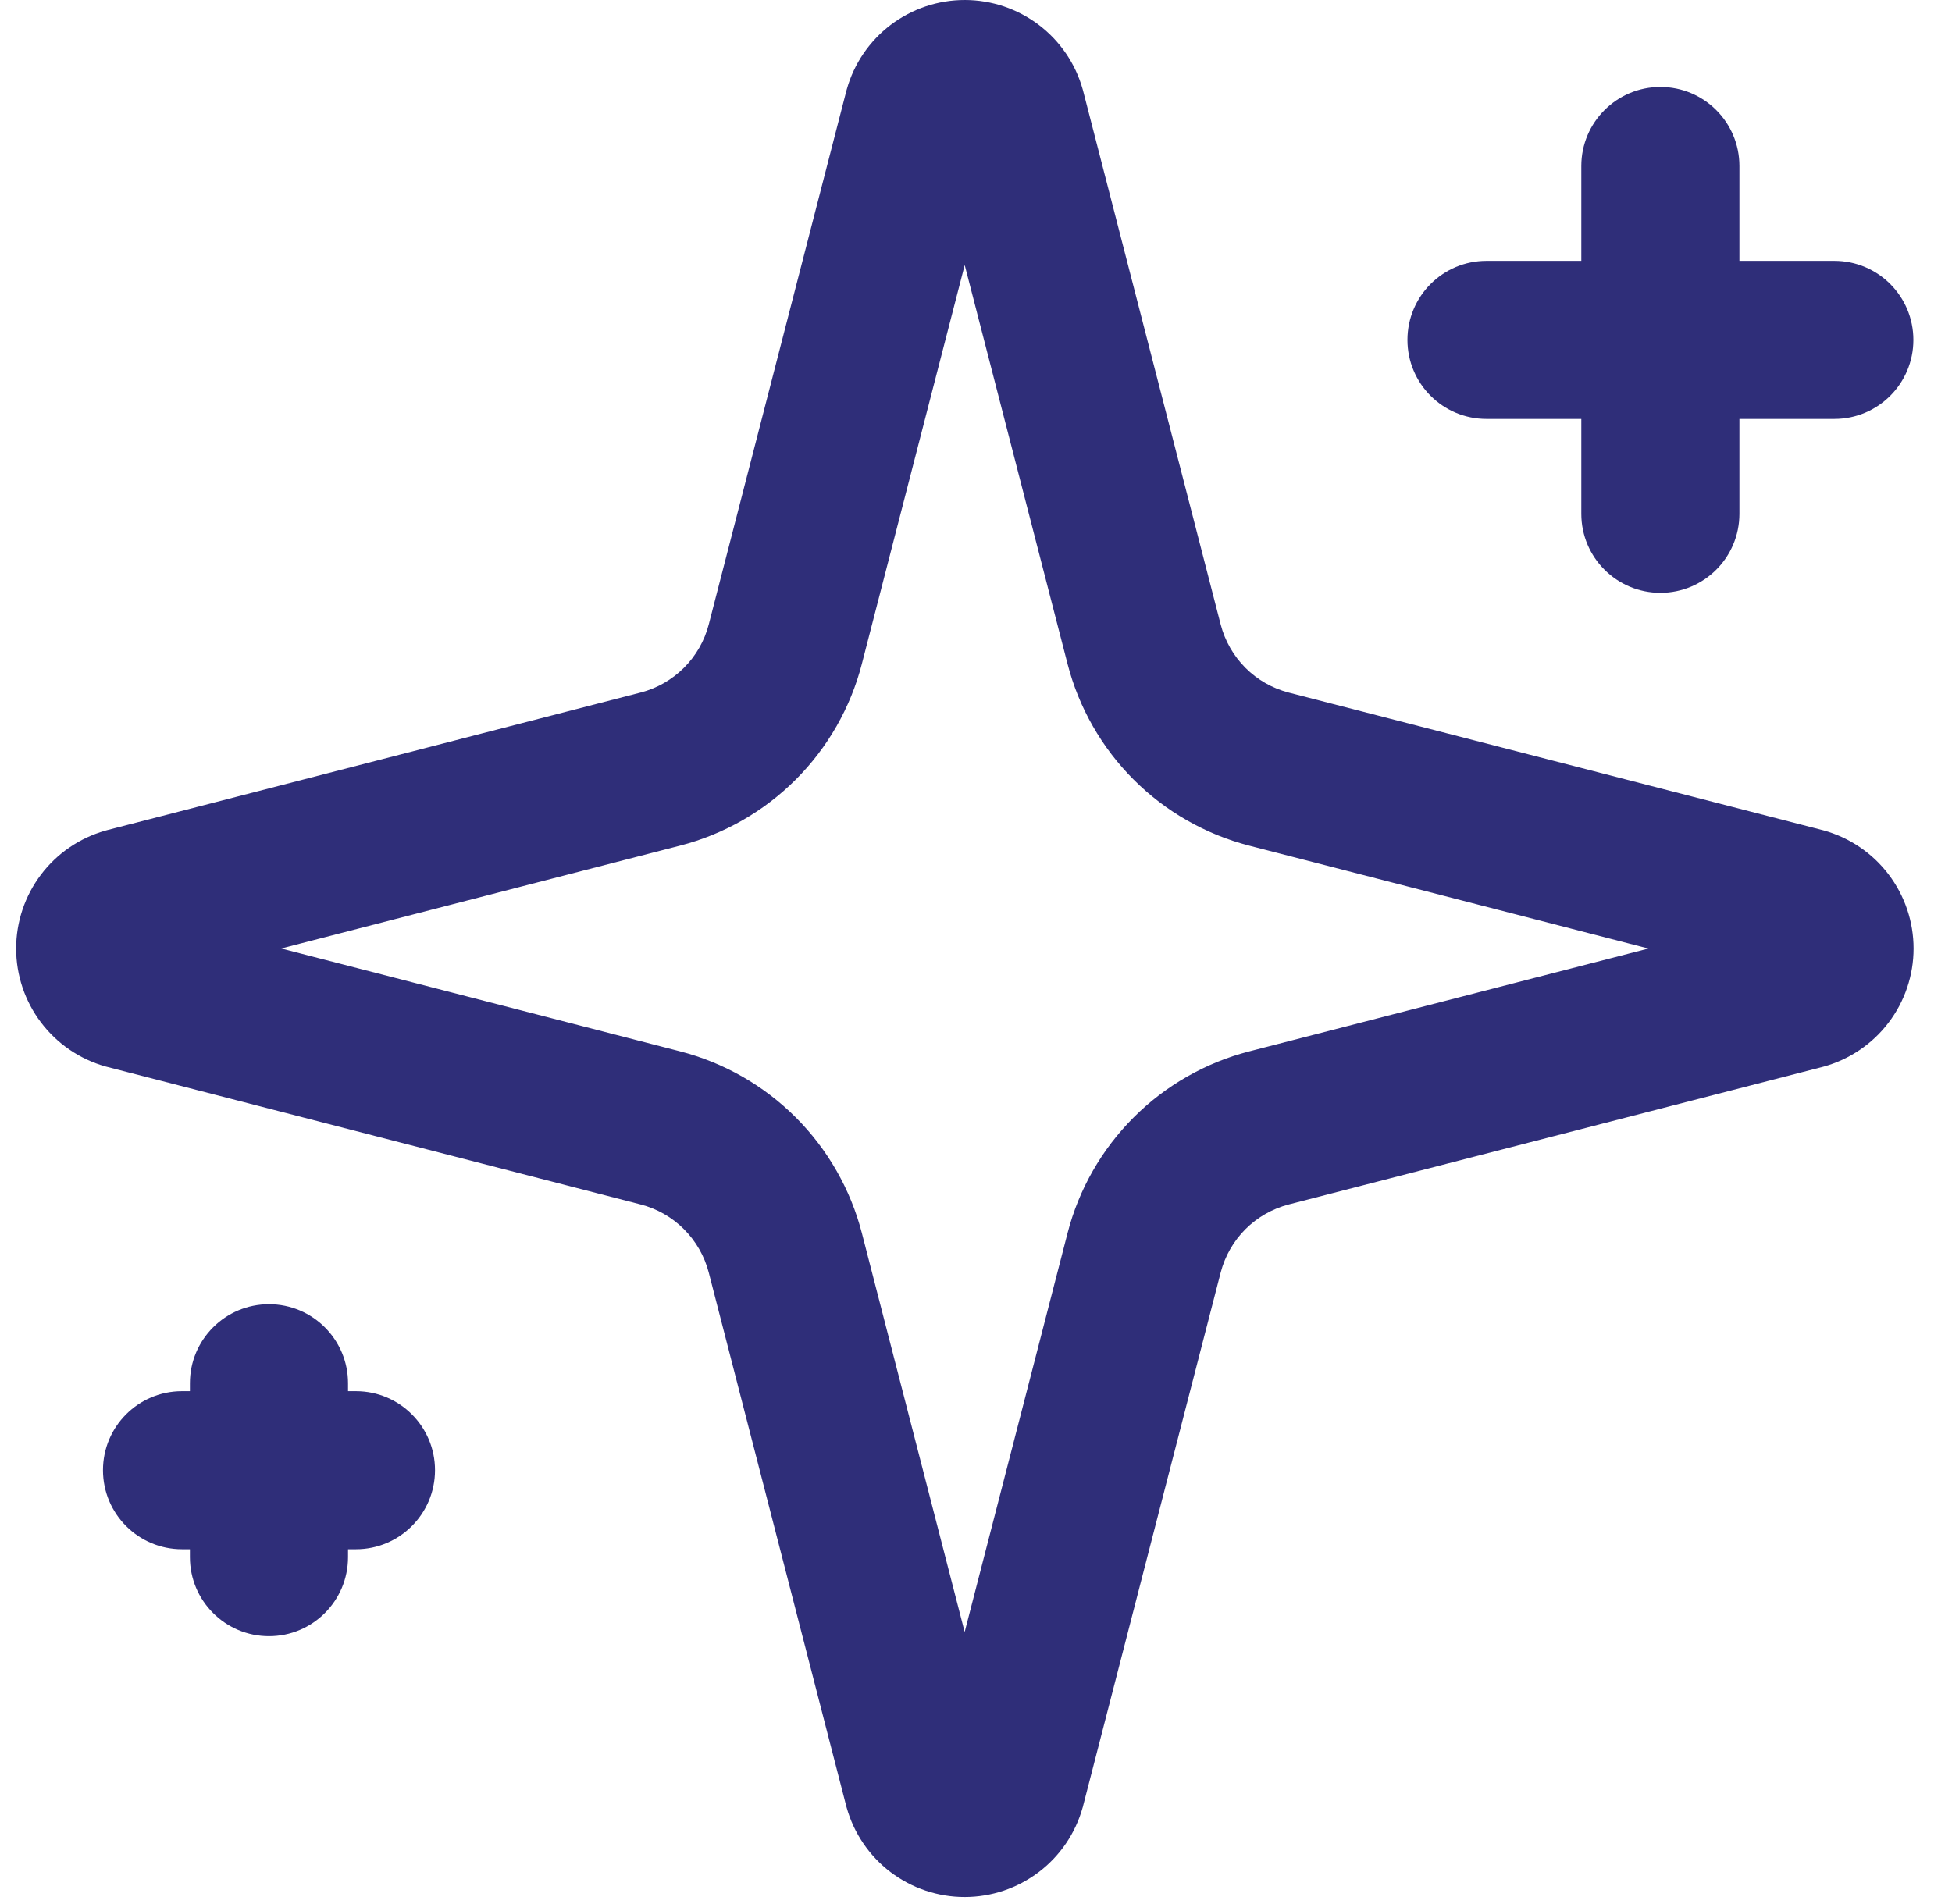 <svg width="41" height="40" viewBox="0 0 41 40" fill="none" xmlns="http://www.w3.org/2000/svg">
<path fill-rule="evenodd" clip-rule="evenodd" d="M18.708 0.523C19.156 0.184 19.702 0 20.264 0C20.825 0 21.372 0.184 21.819 0.523C22.267 0.863 22.591 1.339 22.742 1.88C22.745 1.891 22.748 1.902 22.751 1.913L25.639 13.119C25.639 13.119 25.639 13.119 25.639 13.119C25.728 13.463 25.908 13.778 26.159 14.03C26.411 14.282 26.726 14.461 27.07 14.55C27.07 14.55 27.07 14.55 27.07 14.55L38.276 17.438L38.303 17.445C38.846 17.595 39.325 17.919 39.666 18.367C40.008 18.816 40.193 19.363 40.193 19.927C40.193 20.49 40.008 21.038 39.666 21.486C39.325 21.934 38.846 22.258 38.303 22.408L38.276 22.415L27.07 25.303C27.07 25.303 27.071 25.303 27.07 25.303C26.726 25.392 26.411 25.572 26.159 25.823C25.908 26.075 25.728 26.39 25.639 26.734C25.639 26.734 25.639 26.734 25.639 26.734L22.749 37.94C22.747 37.947 22.745 37.955 22.744 37.962C22.743 37.965 22.741 37.969 22.74 37.973C22.589 38.514 22.265 38.991 21.817 39.33C21.37 39.669 20.824 39.853 20.262 39.853C19.7 39.853 19.154 39.669 18.706 39.33C18.259 38.991 17.935 38.514 17.783 37.973C17.78 37.962 17.777 37.951 17.774 37.94L14.887 26.734C14.887 26.734 14.887 26.735 14.887 26.734C14.798 26.39 14.618 26.075 14.366 25.823C14.114 25.571 13.8 25.392 13.455 25.303C13.455 25.303 13.455 25.303 13.455 25.303L2.249 22.413C2.236 22.41 2.223 22.406 2.21 22.403C1.672 22.25 1.197 21.925 0.86 21.478C0.522 21.032 0.339 20.487 0.339 19.927C0.339 19.367 0.522 18.822 0.86 18.375C1.197 17.928 1.672 17.604 2.21 17.451C2.223 17.447 2.236 17.444 2.249 17.44L13.455 14.549C13.8 14.46 14.114 14.28 14.366 14.029C14.618 13.777 14.798 13.463 14.887 13.118C14.887 13.118 14.887 13.118 14.887 13.118L17.776 1.913C17.779 1.902 17.782 1.891 17.785 1.88C17.936 1.339 18.261 0.863 18.708 0.523ZM20.263 5.568L22.423 13.948C22.66 14.867 23.14 15.707 23.811 16.378C24.482 17.05 25.322 17.529 26.241 17.766L34.624 19.927L26.241 22.087C25.322 22.324 24.482 22.803 23.811 23.475C23.14 24.146 22.66 24.985 22.423 25.905L20.262 34.285L18.103 25.905C17.865 24.986 17.386 24.146 16.715 23.475C16.043 22.803 15.204 22.324 14.285 22.087L5.906 19.926L14.284 17.765C15.204 17.528 16.042 17.049 16.714 16.378C17.385 15.707 17.865 14.868 18.102 13.949L20.263 5.568Z" fill="#2F2E79"/>
<path fill-rule="evenodd" clip-rule="evenodd" d="M34.875 1.827C35.792 1.827 36.535 2.57 36.535 3.488V10.794C36.535 11.711 35.792 12.454 34.875 12.454C33.958 12.454 33.214 11.711 33.214 10.794V3.488C33.214 2.57 33.958 1.827 34.875 1.827Z" fill="#2F2E79"/>
<path fill-rule="evenodd" clip-rule="evenodd" d="M29.562 7.141C29.562 6.224 30.305 5.48 31.223 5.48H38.529C39.446 5.48 40.189 6.224 40.189 7.141C40.189 8.058 39.446 8.801 38.529 8.801H31.223C30.305 8.801 29.562 8.058 29.562 7.141Z" fill="#2F2E79"/>
<path fill-rule="evenodd" clip-rule="evenodd" d="M5.65 27.399C6.567 27.399 7.31 28.142 7.31 29.059V32.713C7.31 33.63 6.567 34.373 5.65 34.373C4.733 34.373 3.989 33.63 3.989 32.713V29.059C3.989 28.142 4.733 27.399 5.65 27.399Z" fill="#2F2E79"/>
<path fill-rule="evenodd" clip-rule="evenodd" d="M2.163 30.886C2.163 29.969 2.906 29.226 3.823 29.226H7.476C8.393 29.226 9.137 29.969 9.137 30.886C9.137 31.803 8.393 32.547 7.476 32.547H3.823C2.906 32.547 2.163 31.803 2.163 30.886Z" fill="#2F2E79"/>
</svg>
